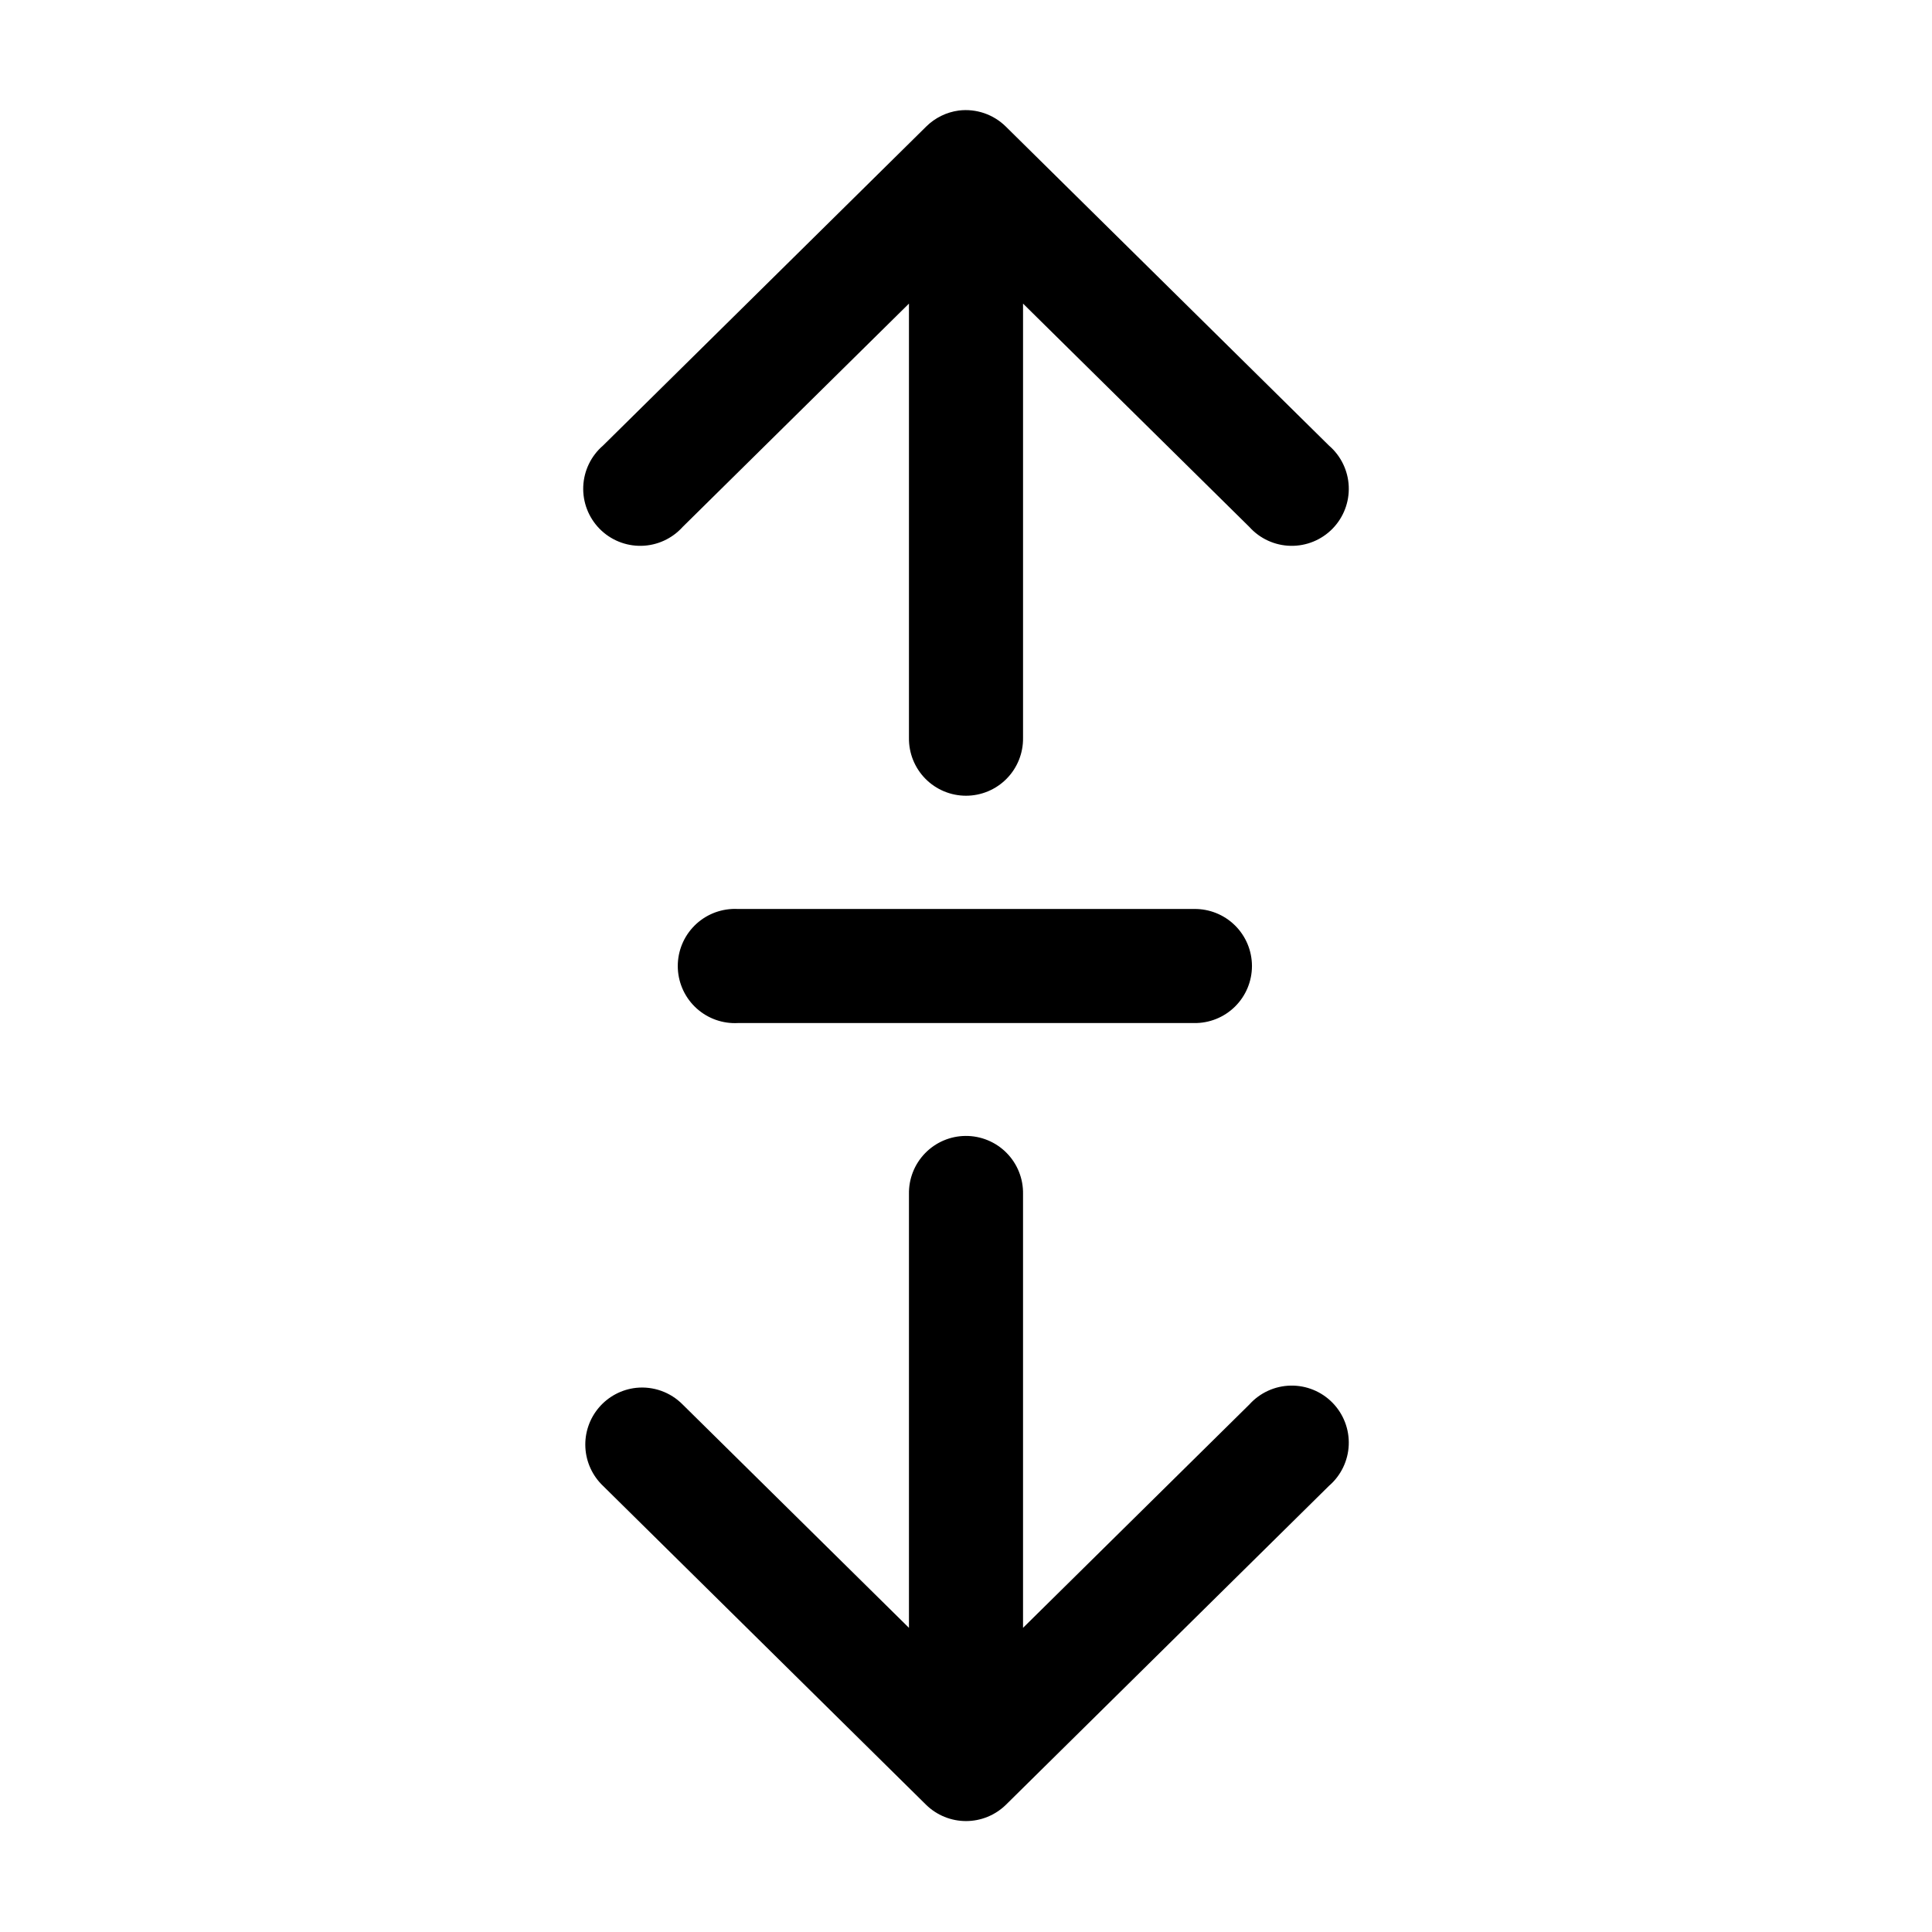 <?xml version="1.0" encoding="UTF-8"?>
<!-- Uploaded to: ICON Repo, www.svgrepo.com, Generator: ICON Repo Mixer Tools -->
<svg fill="#000000" width="800px" height="800px" version="1.1" viewBox="144 144 512 512" xmlns="http://www.w3.org/2000/svg">
 <path d="m398.11 173.29c-3.273 0.434-6.316 1.926-8.66 4.25l-85.648 84.547c-3.16 2.723-5.055 6.637-5.234 10.805-0.176 4.172 1.379 8.23 4.297 11.215 2.918 2.984 6.941 4.629 11.117 4.543 4.172-0.086 8.125-1.895 10.918-4.996l59.984-59.195v115.09c-0.055 4.043 1.512 7.945 4.352 10.824 2.84 2.883 6.719 4.504 10.766 4.504 4.043 0 7.922-1.621 10.762-4.504 2.84-2.879 4.41-6.781 4.352-10.824v-115.09l59.984 59.195c2.793 3.102 6.746 4.91 10.922 4.996 4.172 0.086 8.195-1.559 11.113-4.543 2.918-2.984 4.473-7.043 4.297-11.215-0.18-4.168-2.074-8.082-5.234-10.805l-85.648-84.547c-3.281-3.238-7.859-4.805-12.438-4.25zm-60.141 211.6c-4.012 0.211-7.773 2-10.461 4.984-2.688 2.981-4.078 6.91-3.871 10.918 0.211 4.008 2.004 7.773 4.984 10.457 2.984 2.688 6.91 4.082 10.922 3.871h120.91c4.043 0.059 7.945-1.512 10.824-4.352 2.883-2.84 4.504-6.719 4.504-10.762 0-4.047-1.621-7.926-4.504-10.766-2.879-2.84-6.781-4.406-10.824-4.352h-120.91c-0.527-0.027-1.051-0.027-1.574 0zm61.871 60.145c-4.035 0.039-7.887 1.695-10.695 4.594-2.812 2.898-4.344 6.801-4.262 10.836v114.93l-59.984-59.195c-3.215-3.254-7.731-4.875-12.281-4.41-3.844 0.41-7.383 2.277-9.891 5.219-2.512 2.941-3.797 6.734-3.598 10.594 0.203 3.863 1.875 7.5 4.672 10.164l85.648 84.547c2.824 2.75 6.609 4.289 10.551 4.289 3.938 0 7.723-1.539 10.547-4.289l85.648-84.547c3.16-2.723 5.055-6.637 5.234-10.805 0.176-4.172-1.379-8.23-4.297-11.215-2.918-2.984-6.941-4.629-11.113-4.543-4.176 0.086-8.129 1.895-10.922 4.996l-59.984 59.195v-114.93c0.086-4.09-1.492-8.043-4.371-10.949-2.875-2.906-6.809-4.523-10.902-4.481z"/>
</svg>